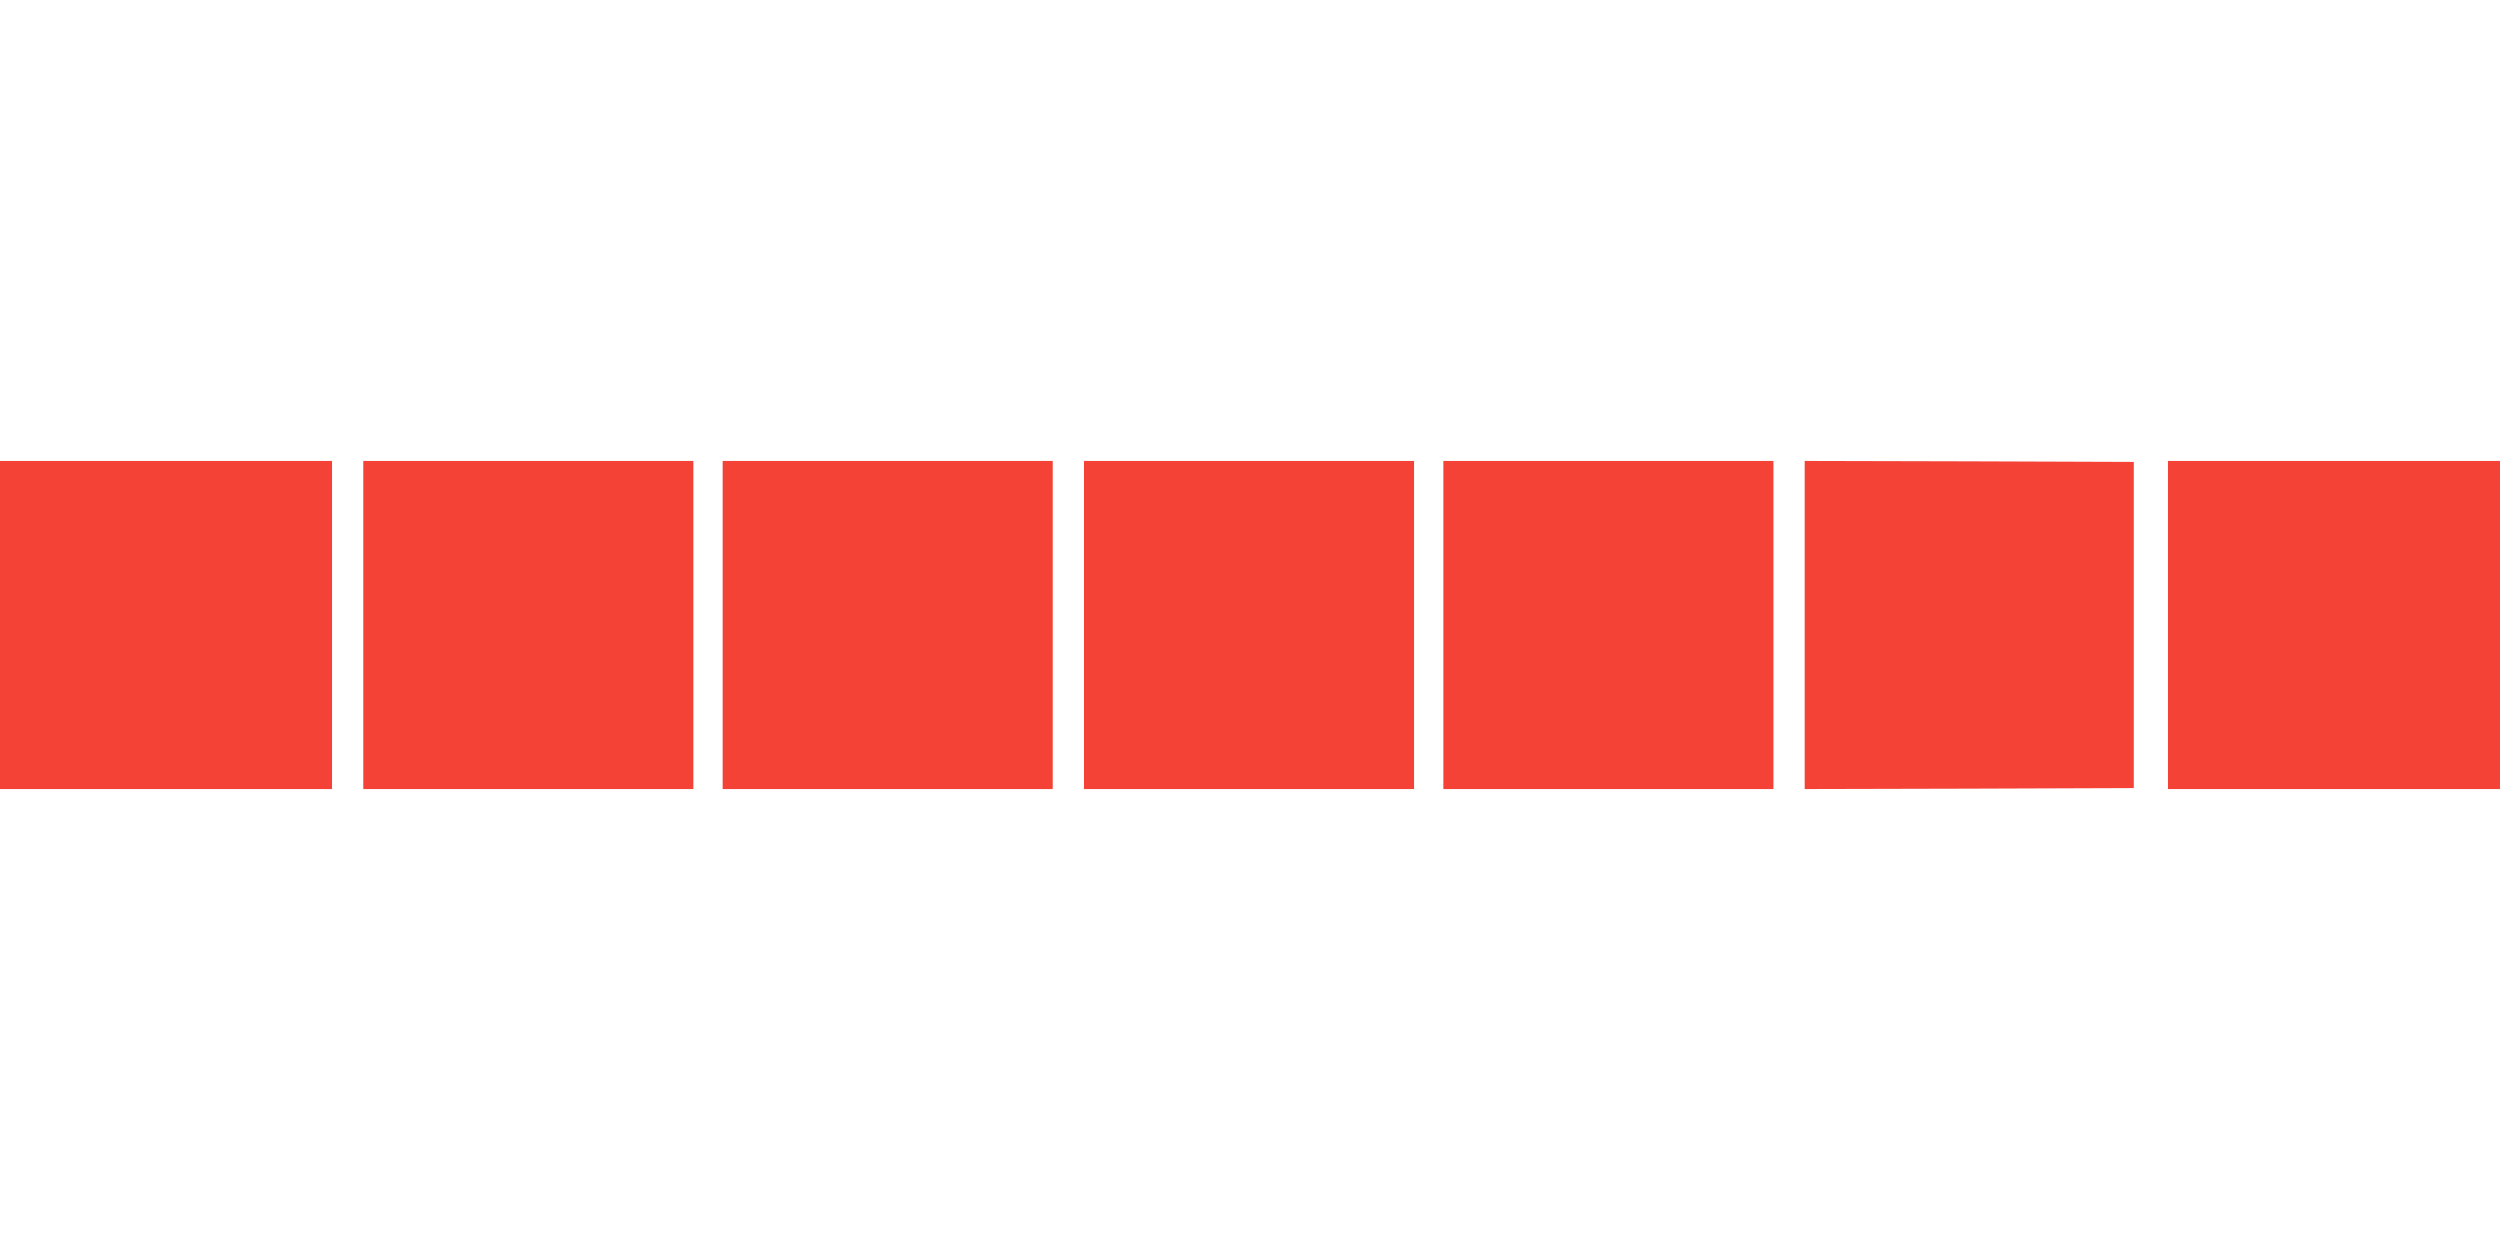 <?xml version="1.0" standalone="no"?>
<!DOCTYPE svg PUBLIC "-//W3C//DTD SVG 20010904//EN"
 "http://www.w3.org/TR/2001/REC-SVG-20010904/DTD/svg10.dtd">
<svg version="1.0" xmlns="http://www.w3.org/2000/svg"
 width="1280pt" height="640pt" viewBox="0 0 1280 640"
 preserveAspectRatio="xMidYMid meet">
<g transform="translate(0,640) scale(0.1,-0.1)"
fill="#f44336" stroke="none">
<path d="M0 3200 l0 -840 850 0 850 0 0 840 0 840 -850 0 -850 0 0 -840z"/>
<path d="M1860 3200 l0 -840 845 0 845 0 0 840 0 840 -845 0 -845 0 0 -840z"/>
<path d="M3700 3200 l0 -840 845 0 845 0 0 840 0 840 -845 0 -845 0 0 -840z"/>
<path d="M5550 3200 l0 -840 845 0 845 0 0 840 0 840 -845 0 -845 0 0 -840z"/>
<path d="M7390 3200 l0 -840 845 0 845 0 0 840 0 840 -845 0 -845 0 0 -840z"/>
<path d="M9240 3200 l0 -840 843 2 842 3 0 835 0 835 -842 3 -843 2 0 -840z"/>
<path d="M11100 3200 l0 -840 850 0 850 0 0 840 0 840 -850 0 -850 0 0 -840z"/>
</g>
</svg>
